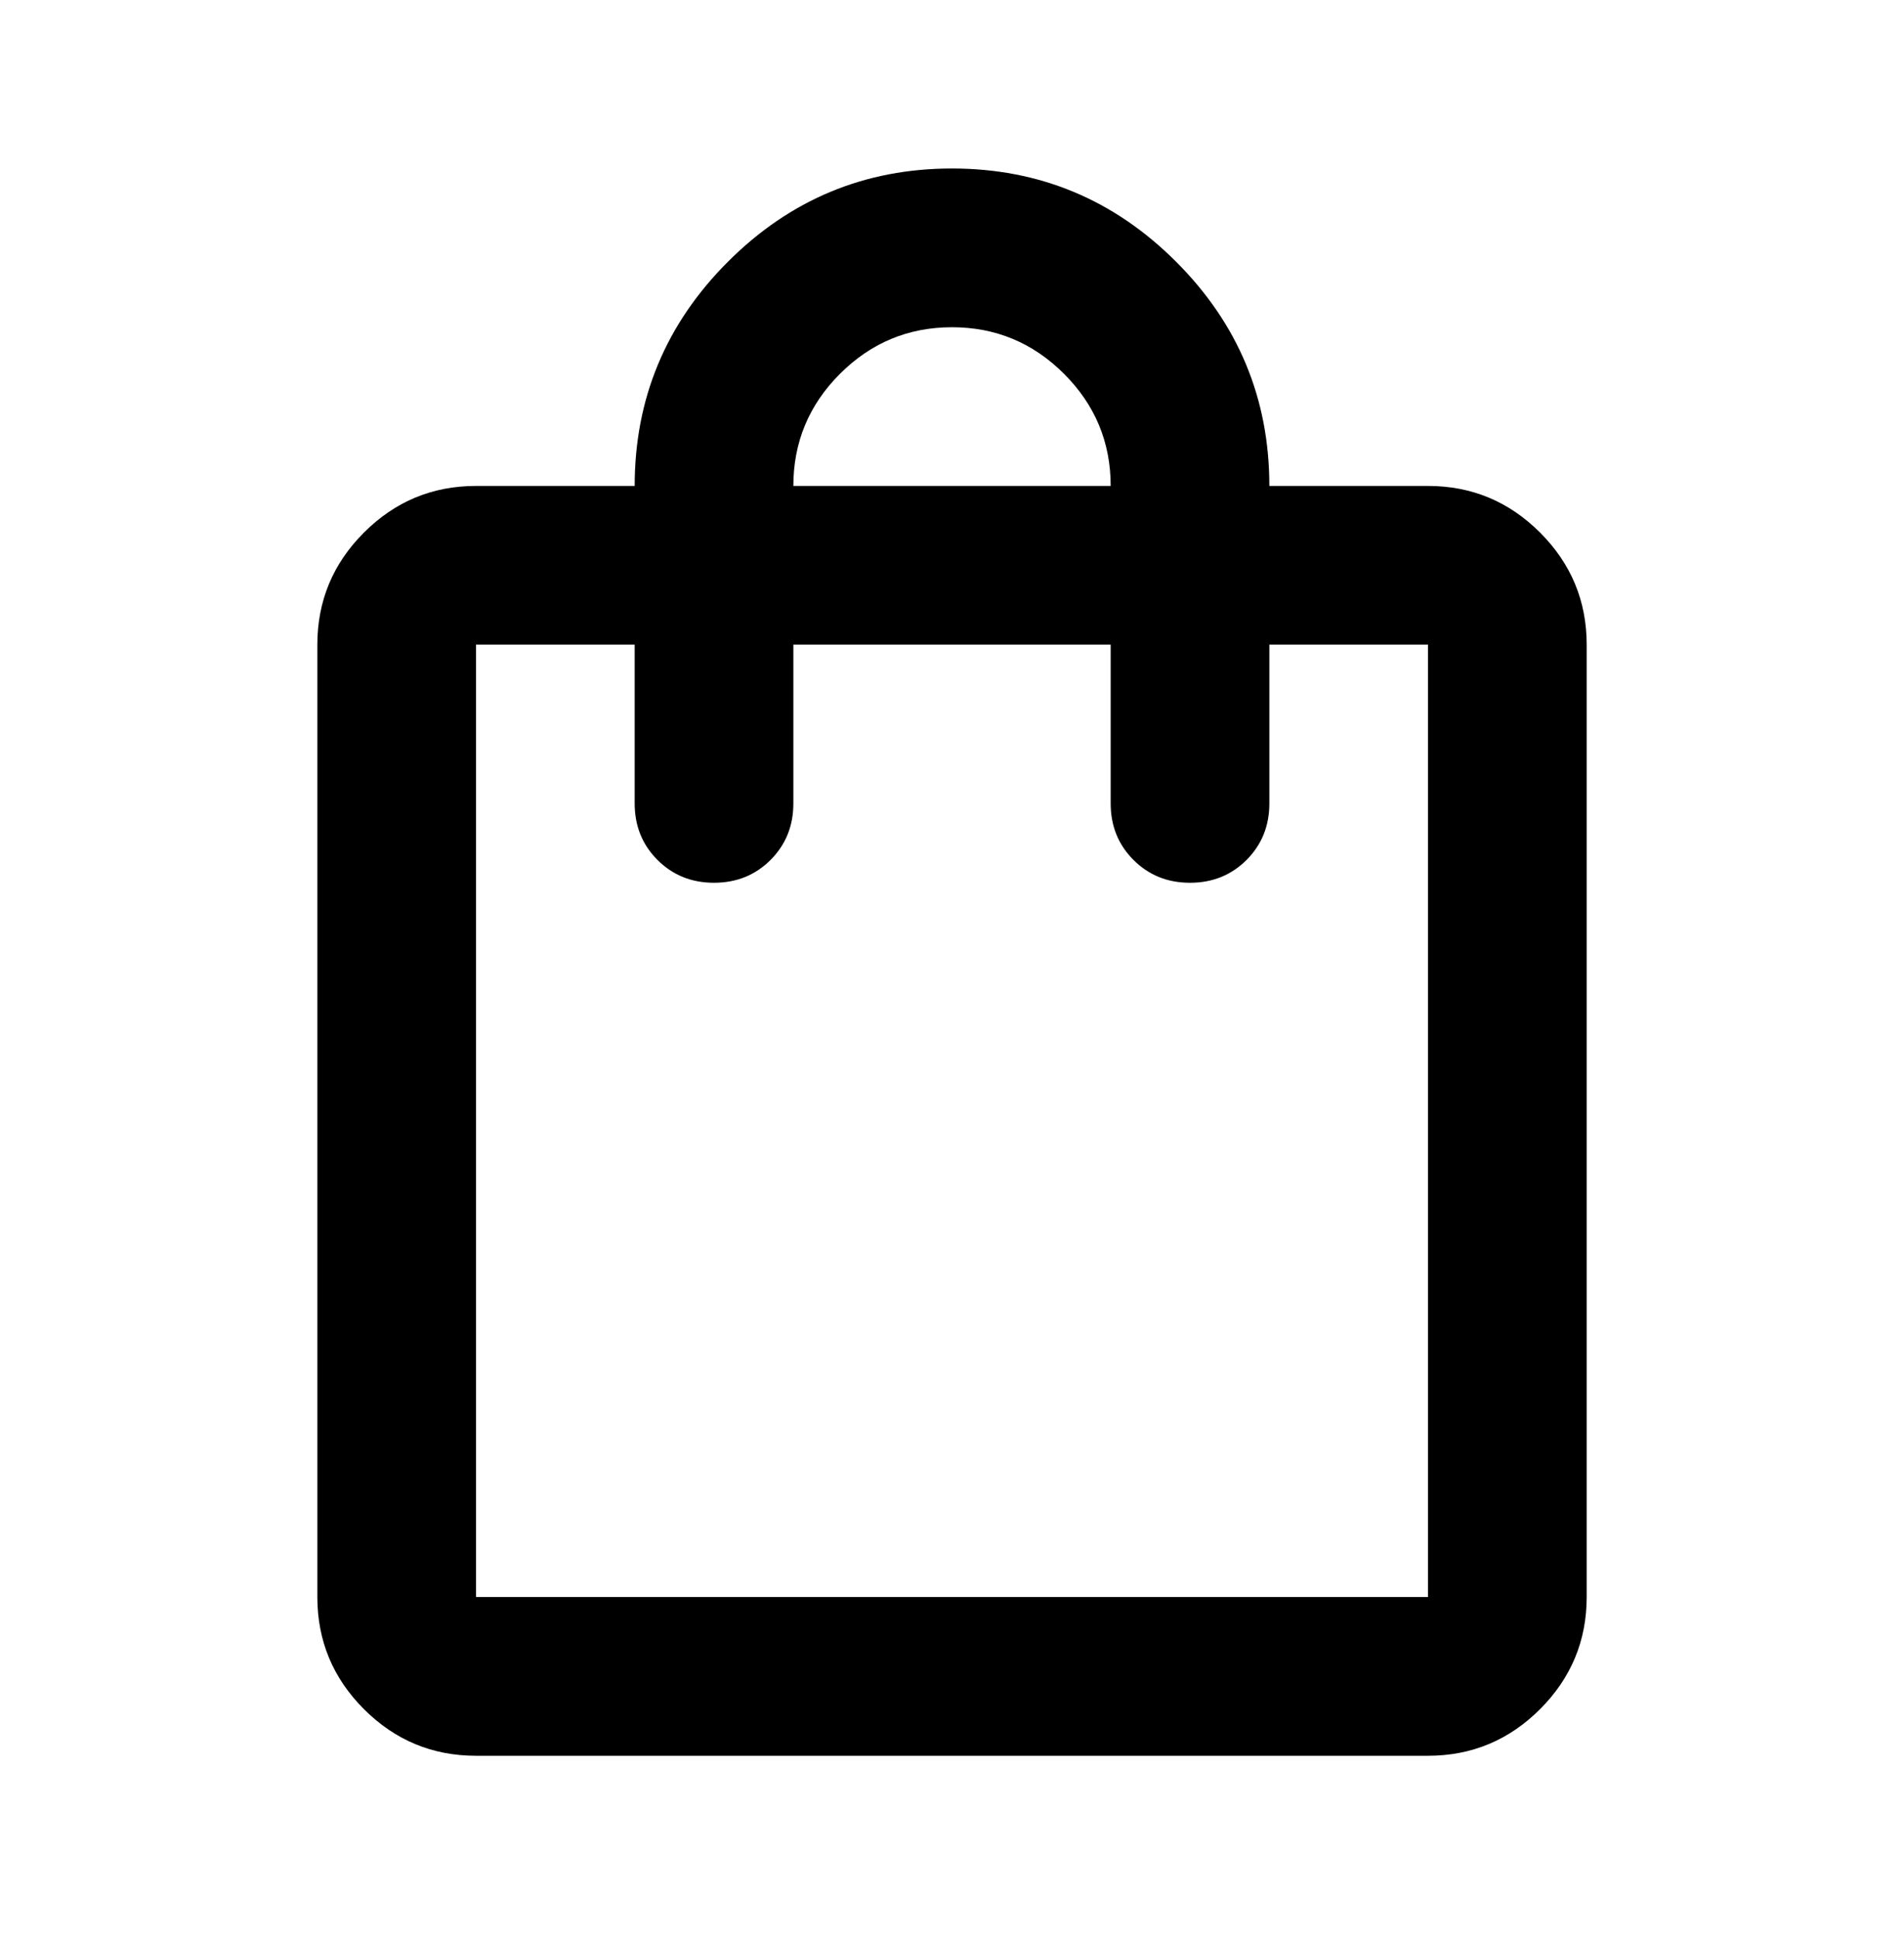 <svg width="56" height="57" viewBox="0 0 56 57" fill="none" xmlns="http://www.w3.org/2000/svg">
<path d="M14 51.621C12.717 51.621 11.618 51.164 10.704 50.25C9.79 49.336 9.334 48.237 9.334 46.954V18.954C9.334 17.671 9.79 16.572 10.704 15.658C11.618 14.744 12.717 14.287 14 14.287H18.667C18.667 11.721 19.581 9.524 21.409 7.696C23.236 5.868 25.433 4.954 28 4.954C30.567 4.954 32.764 5.868 34.592 7.696C36.42 9.524 37.334 11.721 37.334 14.287H42C43.283 14.287 44.382 14.744 45.296 15.658C46.21 16.572 46.667 17.671 46.667 18.954V46.954C46.667 48.237 46.21 49.336 45.296 50.25C44.382 51.164 43.283 51.621 42 51.621H14ZM14 46.954H42V18.954H37.334V23.621C37.334 24.282 37.11 24.836 36.663 25.283C36.215 25.73 35.661 25.954 35 25.954C34.339 25.954 33.785 25.73 33.338 25.283C32.89 24.836 32.667 24.282 32.667 23.621V18.954H23.334V23.621C23.334 24.282 23.11 24.836 22.663 25.283C22.215 25.73 21.661 25.954 21 25.954C20.339 25.954 19.785 25.73 19.338 25.283C18.89 24.836 18.667 24.282 18.667 23.621V18.954H14V46.954ZM23.334 14.287H32.667C32.667 13.004 32.21 11.905 31.296 10.992C30.382 10.078 29.284 9.621 28 9.621C26.717 9.621 25.618 10.078 24.704 10.992C23.79 11.905 23.334 13.004 23.334 14.287Z" fill="black"/>
</svg>
